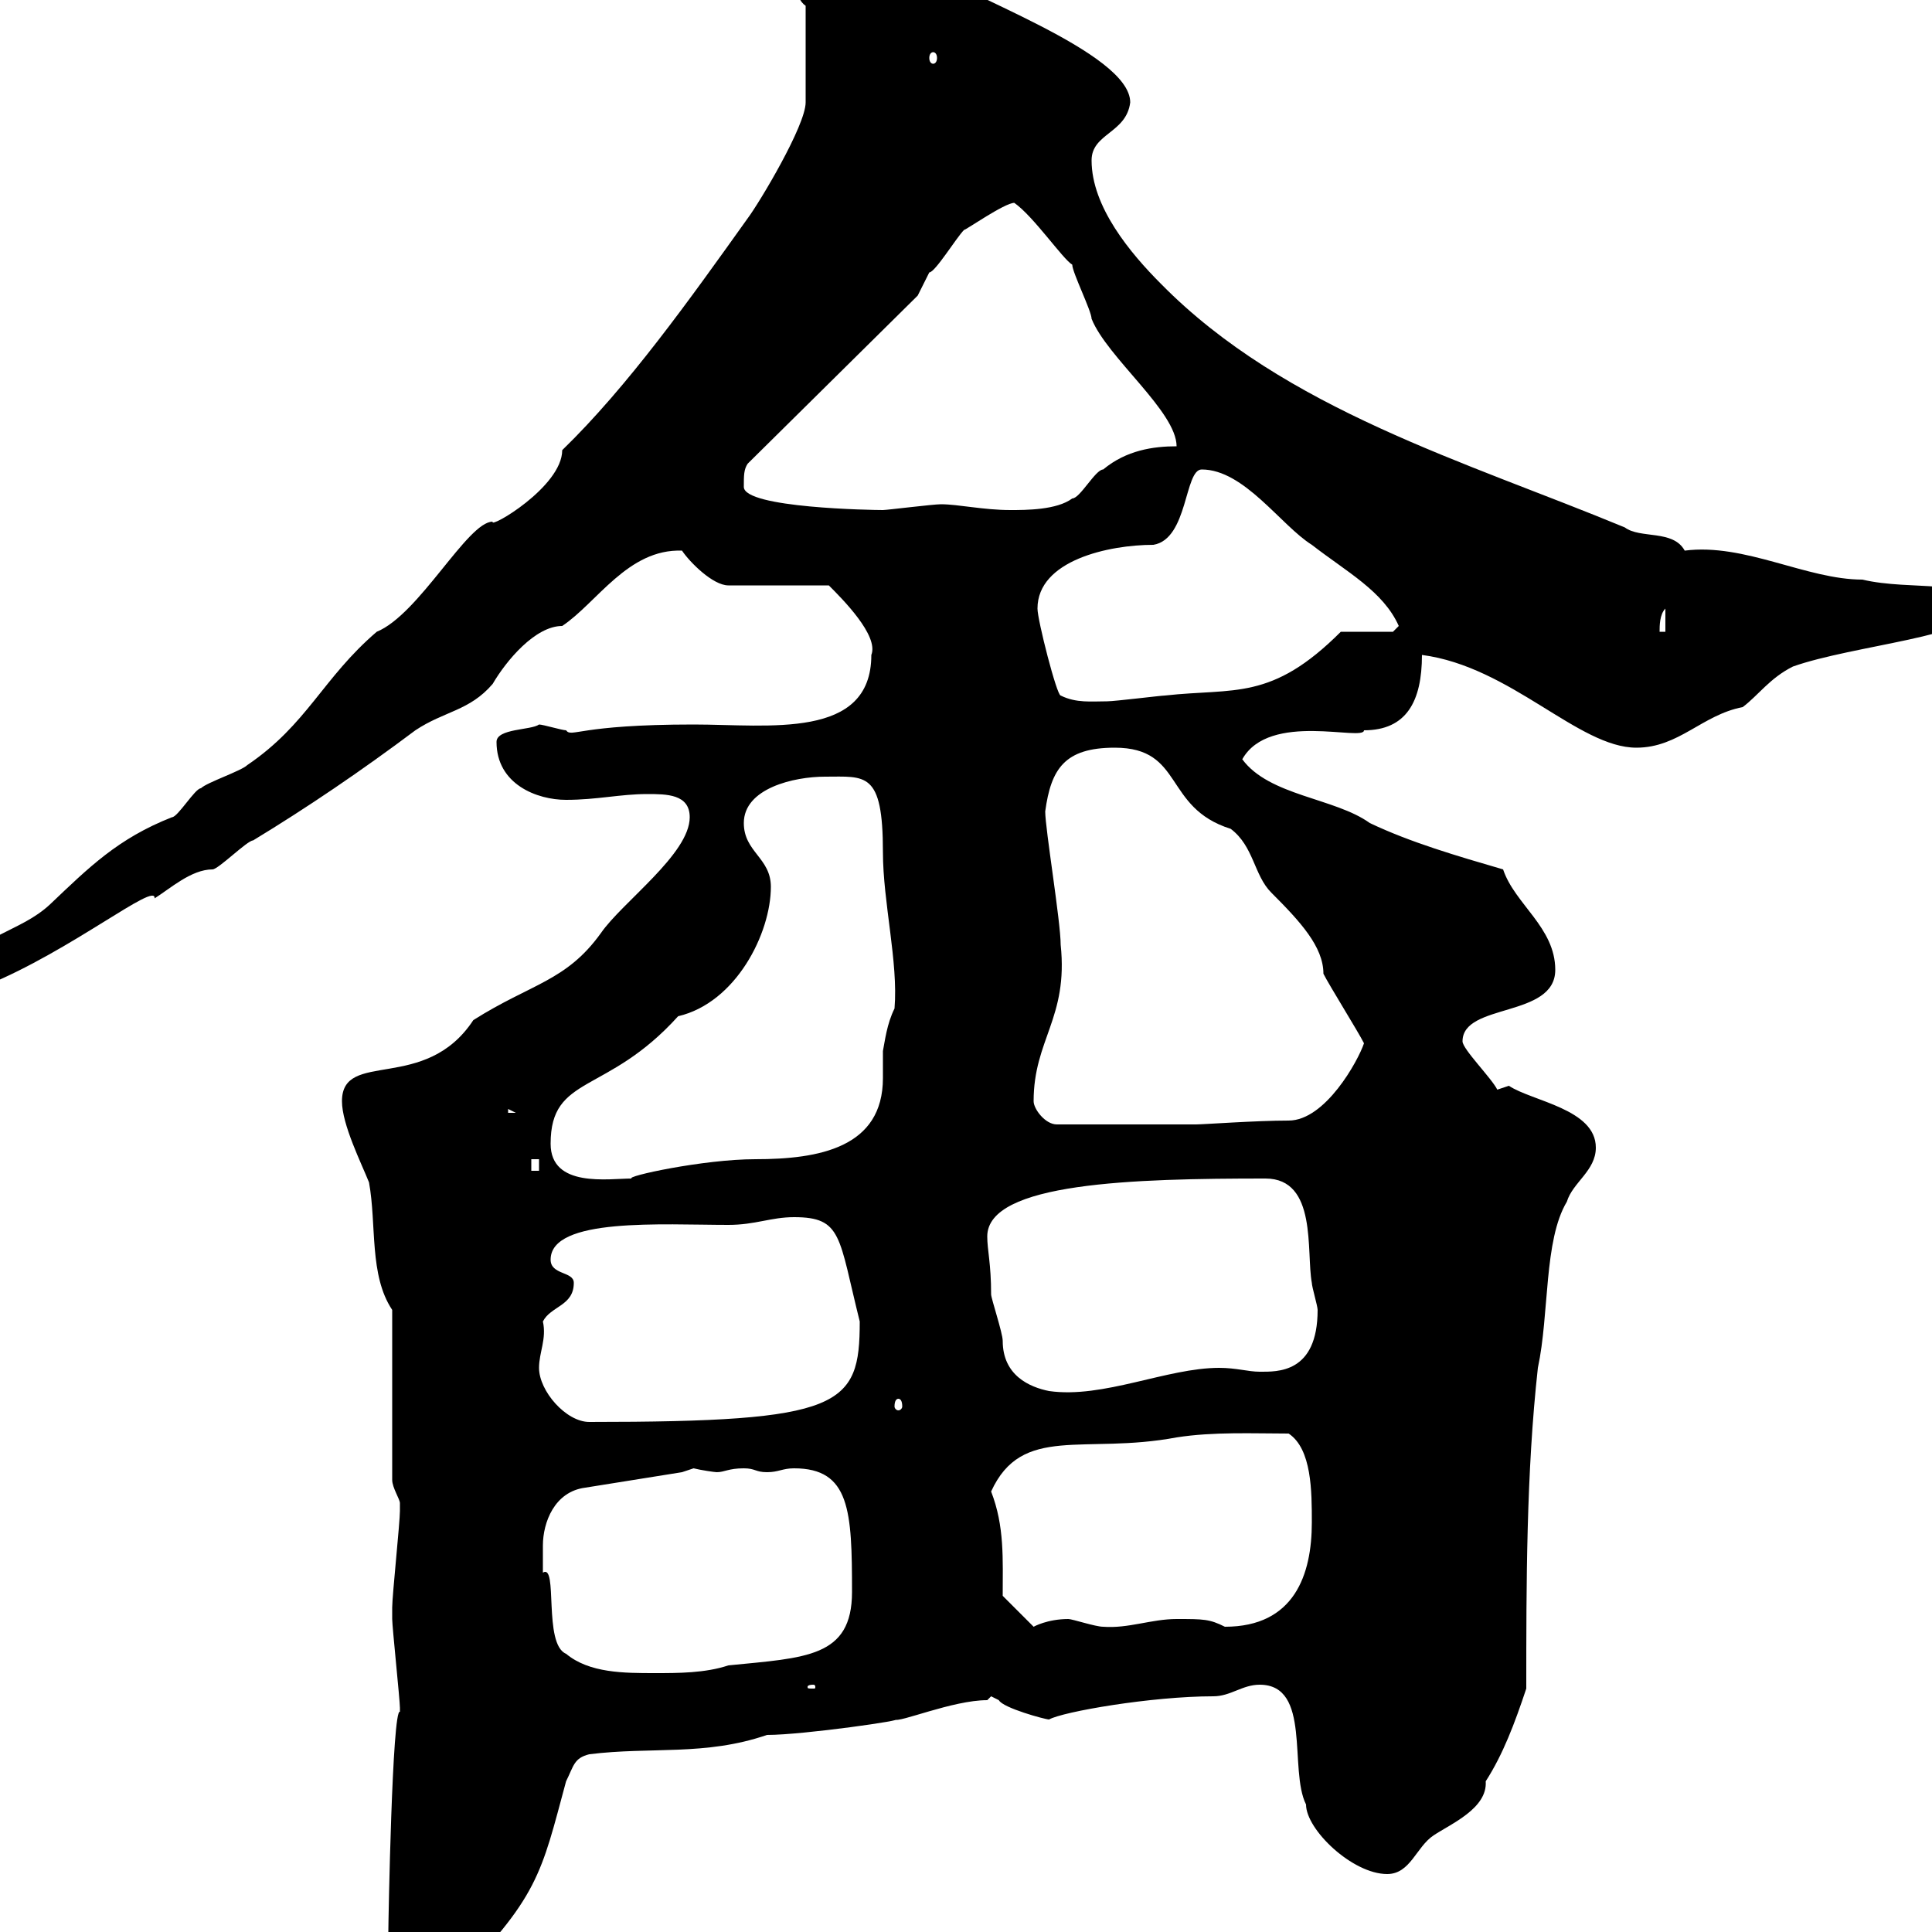 <svg xmlns="http://www.w3.org/2000/svg" xmlns:xlink="http://www.w3.org/1999/xlink" width="300" height="300"><path d="M60.30 300C60.30 304.20 65.10 309.30 69.90 308.40C83.70 294.60 84 291 87.90 276.60C89.10 274.20 89.10 273 91.50 272.40C101.10 271.20 109.50 272.70 119.10 269.40C124.80 269.40 141.30 267 138.90 267C139.50 267.60 147.90 264 153.30 264L153.90 263.40C153.90 263.40 155.10 264 155.10 264C155.70 265.20 162.30 267 162.90 267C165 265.80 178.80 263.40 188.40 263.40C191.10 263.40 192.90 261.60 195.60 261.60C203.70 261.60 200.10 274.80 202.80 280.20C202.80 284.10 210 291 215.40 291C219 291 219.90 286.80 222.60 285C225.30 283.20 231 280.80 230.70 276.60C233.40 272.40 235.20 267.60 237 262.20C237 246 237 228.60 238.80 212.40C240.60 204 239.70 192.60 243.30 186.60C244.20 183.60 247.80 181.80 247.80 178.20C247.80 172.20 237.90 171 234.30 168.60L232.50 169.20C231.60 167.40 227.10 162.90 227.10 161.70C227.10 155.70 241.50 158.10 241.50 150.60C241.50 144 235.20 140.40 233.40 135C226.20 132.90 219 130.80 212.70 127.80C207.30 123.90 197.10 123.60 192.90 117.90C197.10 110.40 211.80 115.20 211.80 113.40C218.40 113.40 220.80 108.90 220.80 101.70C234.60 103.50 245.10 116.10 254.10 116.10C260.70 116.10 264.30 111 270.60 109.80C273 108 274.80 105.30 278.40 103.50C287.70 100.20 307.20 98.70 307.20 94.50C307.20 89.70 296.70 91.80 289.20 90C280.50 90 270.90 84.30 261.60 85.50C259.80 82.20 254.70 83.70 252.30 81.90C227.70 71.70 199.50 63.60 180.30 44.10C175.50 39.30 169.50 32.10 169.50 24.90C169.50 20.70 174.90 20.70 175.50 15.90C175.50 8.10 149.10-0.90 142.50-5.70C132.30-5.70 130.50-7.50 124.50-7.50C123.30-7.50 123.30-5.70 123.30-5.70C123.30-3.90 123.30-0.30 125.10 0.90L125.10 15.90C125.10 19.50 117.90 31.50 116.10 33.90C107.10 46.50 97.50 60 87.30 69.90C87.30 75.60 75.90 82.20 76.50 81C72.60 81 65.10 95.40 58.50 98.10C50.10 105.30 47.70 112.50 38.40 118.80C37.50 119.70 32.10 121.50 31.20 122.40C30.30 122.40 27.60 126.90 26.70 126.90C18.30 130.20 13.80 134.70 7.80 140.40C3 144.90-3.30 144.90-6.60 151.20C-6.60 153.60-4.20 153-2.10 153C11.10 147.60 24.30 136.80 24 139.50C26.40 138 29.70 135 33 135C33.90 135 38.40 130.50 39.30 130.50C47.70 125.40 56.10 119.70 64.50 113.40C69 110.40 72.90 110.40 76.50 106.20C78.60 102.60 83.10 97.20 87.30 97.20C92.70 93.60 97.50 85.20 105.90 85.50C107.10 87.30 110.70 90.90 113.10 90.90L128.70 90.90C130.80 93 136.50 98.70 135.30 101.70C135.30 114.90 119.40 112.50 107.70 112.50C89.70 112.50 88.80 114.60 87.90 113.40C87.30 113.40 84.30 112.50 83.70 112.50C82.50 113.40 77.10 113.10 77.10 115.20C77.10 121.80 83.40 124.20 87.90 124.20C92.70 124.20 96.30 123.30 100.50 123.30C103.50 123.30 107.10 123.30 107.10 126.90C107.10 132.60 96.60 140.10 93.30 144.90C87.90 152.40 82.50 152.70 73.50 158.40C66 169.80 53.10 162.90 53.10 171C53.10 174.60 56.10 180.60 57.30 183.60C58.50 190.20 57.30 198 60.90 203.40L60.90 229.80C60.90 231 62.10 232.80 62.10 233.40C62.10 234.60 62.10 234.60 62.10 234.60C62.10 236.40 60.90 247.80 60.90 249.60C60.90 250.20 60.90 251.10 60.90 251.40C60.90 252.60 62.10 264 62.10 265.20C62.10 265.20 62.10 265.20 62.10 265.80C60.90 265.20 60.30 298.50 60.30 300ZM126.30 261.60C126.60 261.60 126.60 261.90 126.60 261.90C126.60 262.20 126.60 262.20 126.30 262.20C125.40 262.20 125.40 262.20 125.40 261.90C125.40 261.90 125.40 261.60 126.30 261.60ZM84.30 240C84.30 236.40 86.10 231.60 90.90 231L105.90 228.60C105.90 228.60 107.70 228 107.70 228C108.90 228.30 111 228.60 111.30 228.60C112.50 228.60 113.10 228 115.50 228C117.30 228 117.30 228.60 119.10 228.60C120.90 228.60 121.50 228 123.30 228C132 228 132.30 234.60 132.30 247.20C132.30 257.40 125.10 257.40 113.10 258.60C109.50 259.80 105.30 259.80 101.70 259.80C96.90 259.80 91.50 259.80 87.90 256.80C84.30 255.30 86.70 242.70 84.30 244.20C84.30 244.20 84.30 240.60 84.30 240ZM155.70 247.80C155.70 242.10 156 237 153.90 231.60C158.70 221.10 168.30 225.90 182.70 223.20C188.40 222.30 194.70 222.60 200.10 222.60C203.70 225 203.70 231.60 203.70 236.40C203.70 244.50 201 252.60 190.20 252.60C187.80 251.40 186.90 251.40 182.70 251.40C178.80 251.40 175.20 252.90 171.30 252.60C170.10 252.60 166.50 251.40 165.90 251.40C162.60 251.40 160.50 252.60 160.50 252.60ZM83.70 212.40C83.70 210 84.90 207.90 84.30 205.20C85.50 202.80 89.10 202.80 89.10 199.20C89.10 197.40 85.50 198 85.50 195.60C85.50 189 102.90 190.20 113.10 190.20C117.30 190.20 119.70 189 123.30 189C130.80 189 130.20 192 133.50 205.20C133.50 218.40 130.80 220.80 91.50 220.80C87.90 220.80 83.70 216 83.70 212.40ZM139.50 217.20C139.80 217.20 140.10 217.50 140.10 218.40C140.10 218.70 139.80 219 139.50 219C139.20 219 138.90 218.70 138.90 218.40C138.90 217.50 139.20 217.20 139.50 217.20ZM153.30 192C153.30 183.60 176.10 183 196.50 183C204.60 183 202.80 194.40 203.70 199.20C203.70 199.80 204.60 202.80 204.60 203.40C204.60 213.30 198.30 213 195.60 213C193.80 213 192 212.40 189.30 212.40C181.20 212.40 171.30 217.20 162.90 216C159.90 215.40 155.70 213.60 155.70 208.20C155.70 207 153.90 201.60 153.90 201C153.90 196.20 153.30 194.10 153.30 192ZM85.50 177.60C85.50 166.80 94.20 170.10 105.30 157.80C114.30 155.70 119.70 144.90 119.70 137.70C119.70 133.20 115.50 132.30 115.50 127.80C115.50 122.40 123.30 120.60 128.10 120.60C134.40 120.60 137.10 119.70 137.10 132.30C137.10 140.10 139.50 149.40 138.90 156.60C137.70 159 137.40 161.70 137.10 163.20C137.10 163.80 137.10 165.60 137.10 167.40C137.10 178.20 127.20 180 117.30 180C109.20 180 96.90 182.70 98.10 183C94.50 183 85.50 184.50 85.50 177.60ZM82.50 180L83.70 180L83.70 181.80L82.50 181.80ZM160.50 171C160.50 161.40 165.90 158.10 164.70 146.70C164.70 143.10 162.30 128.70 162.30 126C163.20 119.40 165.30 116.10 173.10 116.10C183.90 116.10 180.60 125.40 191.10 128.70C194.70 131.40 194.70 135.90 197.40 138.60C201.90 143.10 205.50 147 205.50 151.20C206.40 153 210.90 160.20 211.80 162C210.90 164.70 205.80 174 200.10 174C195 174 186.90 174.60 185.70 174.60L164.10 174.60C162.30 174.60 160.50 172.20 160.50 171ZM78.90 172.20L80.10 172.80L78.90 172.80ZM161.10 94.50C161.10 87 172.20 84.60 179.10 84.60C184.50 83.70 183.90 72.90 186.60 72.90C193.20 72.90 198.90 81.60 203.70 84.60C209.10 88.80 214.80 91.80 217.20 97.20C217.20 97.20 216.30 98.10 216.30 98.10L208.20 98.10C197.40 108.90 191.70 106.80 180.90 108C180.30 108 173.10 108.90 171.90 108.90C169.50 108.90 167.10 109.20 164.70 108C164.10 108 161.10 96.30 161.10 94.50ZM258.60 94.50L258.60 98.10L257.70 98.10C257.70 97.20 257.70 95.40 258.60 94.50ZM115.50 75.60C115.50 73.80 115.50 72.90 116.10 72L142.50 45.90L144.30 42.30C144.30 42.30 144.30 42.30 144.30 42.30C145.20 42.30 148.50 36.90 149.70 35.70C150 35.70 156 31.50 157.50 31.50C160.50 33.60 165 40.20 166.50 41.10C166.50 42.30 169.50 48.30 169.50 49.50C171.90 55.50 182.70 63.90 182.70 69.30C179.10 69.30 174.90 69.90 171.30 72.90C170.10 72.90 167.70 77.40 166.50 77.40C164.10 79.20 159.30 79.20 156.90 79.20C152.70 79.20 148.80 78.30 146.10 78.30C144.90 78.30 137.70 79.20 137.10 79.20C135.60 79.20 115.50 78.90 115.50 75.60ZM144.90 8.10C145.20 8.10 145.50 8.40 145.50 9C145.50 9.60 145.20 9.90 144.90 9.90C144.60 9.90 144.30 9.60 144.30 9C144.30 8.40 144.60 8.10 144.90 8.10Z"/></svg>